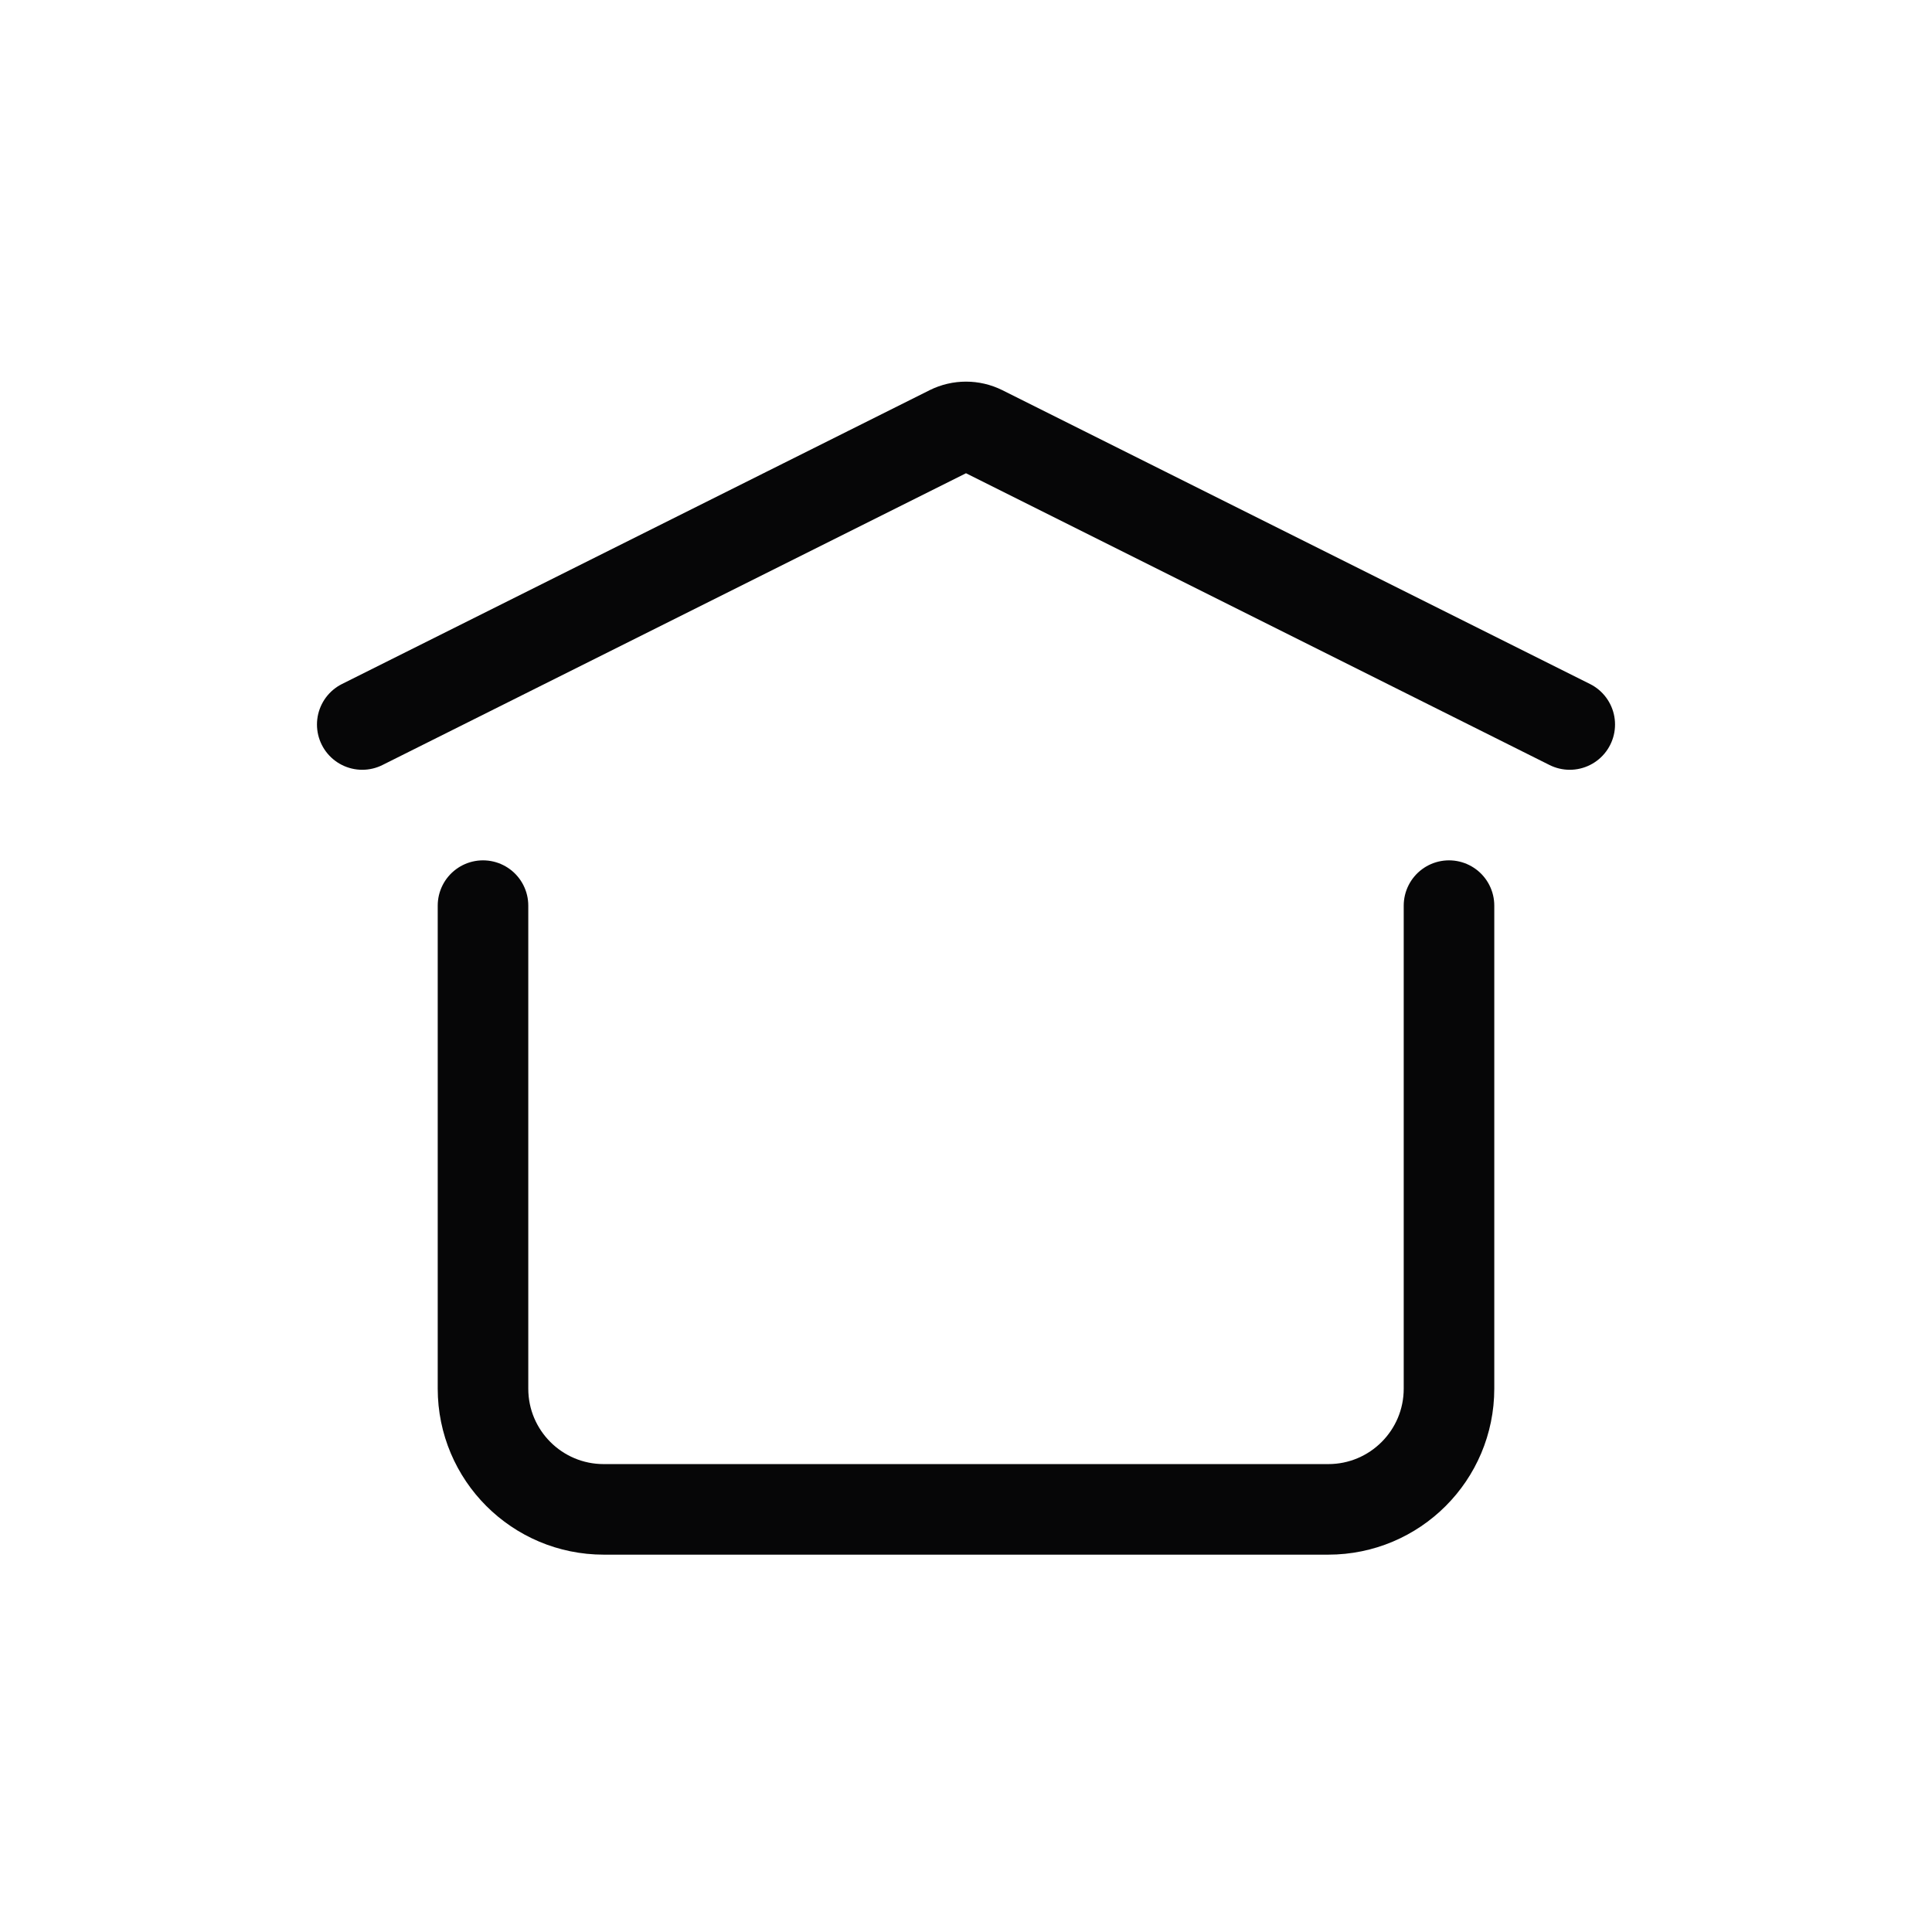 <svg width="32" height="32" viewBox="0 0 32 32" fill="none" xmlns="http://www.w3.org/2000/svg">
<g clip-path="url(#clip0_1265_6934)">
<path d="M6 12L15.732 7.134C15.901 7.05 16.099 7.05 16.268 7.134L26 12" stroke="#060607" stroke-width="1.5" stroke-linecap="round" stroke-linejoin="round"/>
<path d="M24 15V23C24 24.105 23.105 25 22 25H10C8.895 25 8 24.105 8 23V15" stroke="#060607" stroke-width="1.5" stroke-linecap="round" stroke-linejoin="round"/>
</g>
<defs>
<clipPath id="clip0_1265_6934">
<rect width="24" height="24" fill="white" transform="translate(4 4)"/>
</clipPath>
</defs>
</svg>
